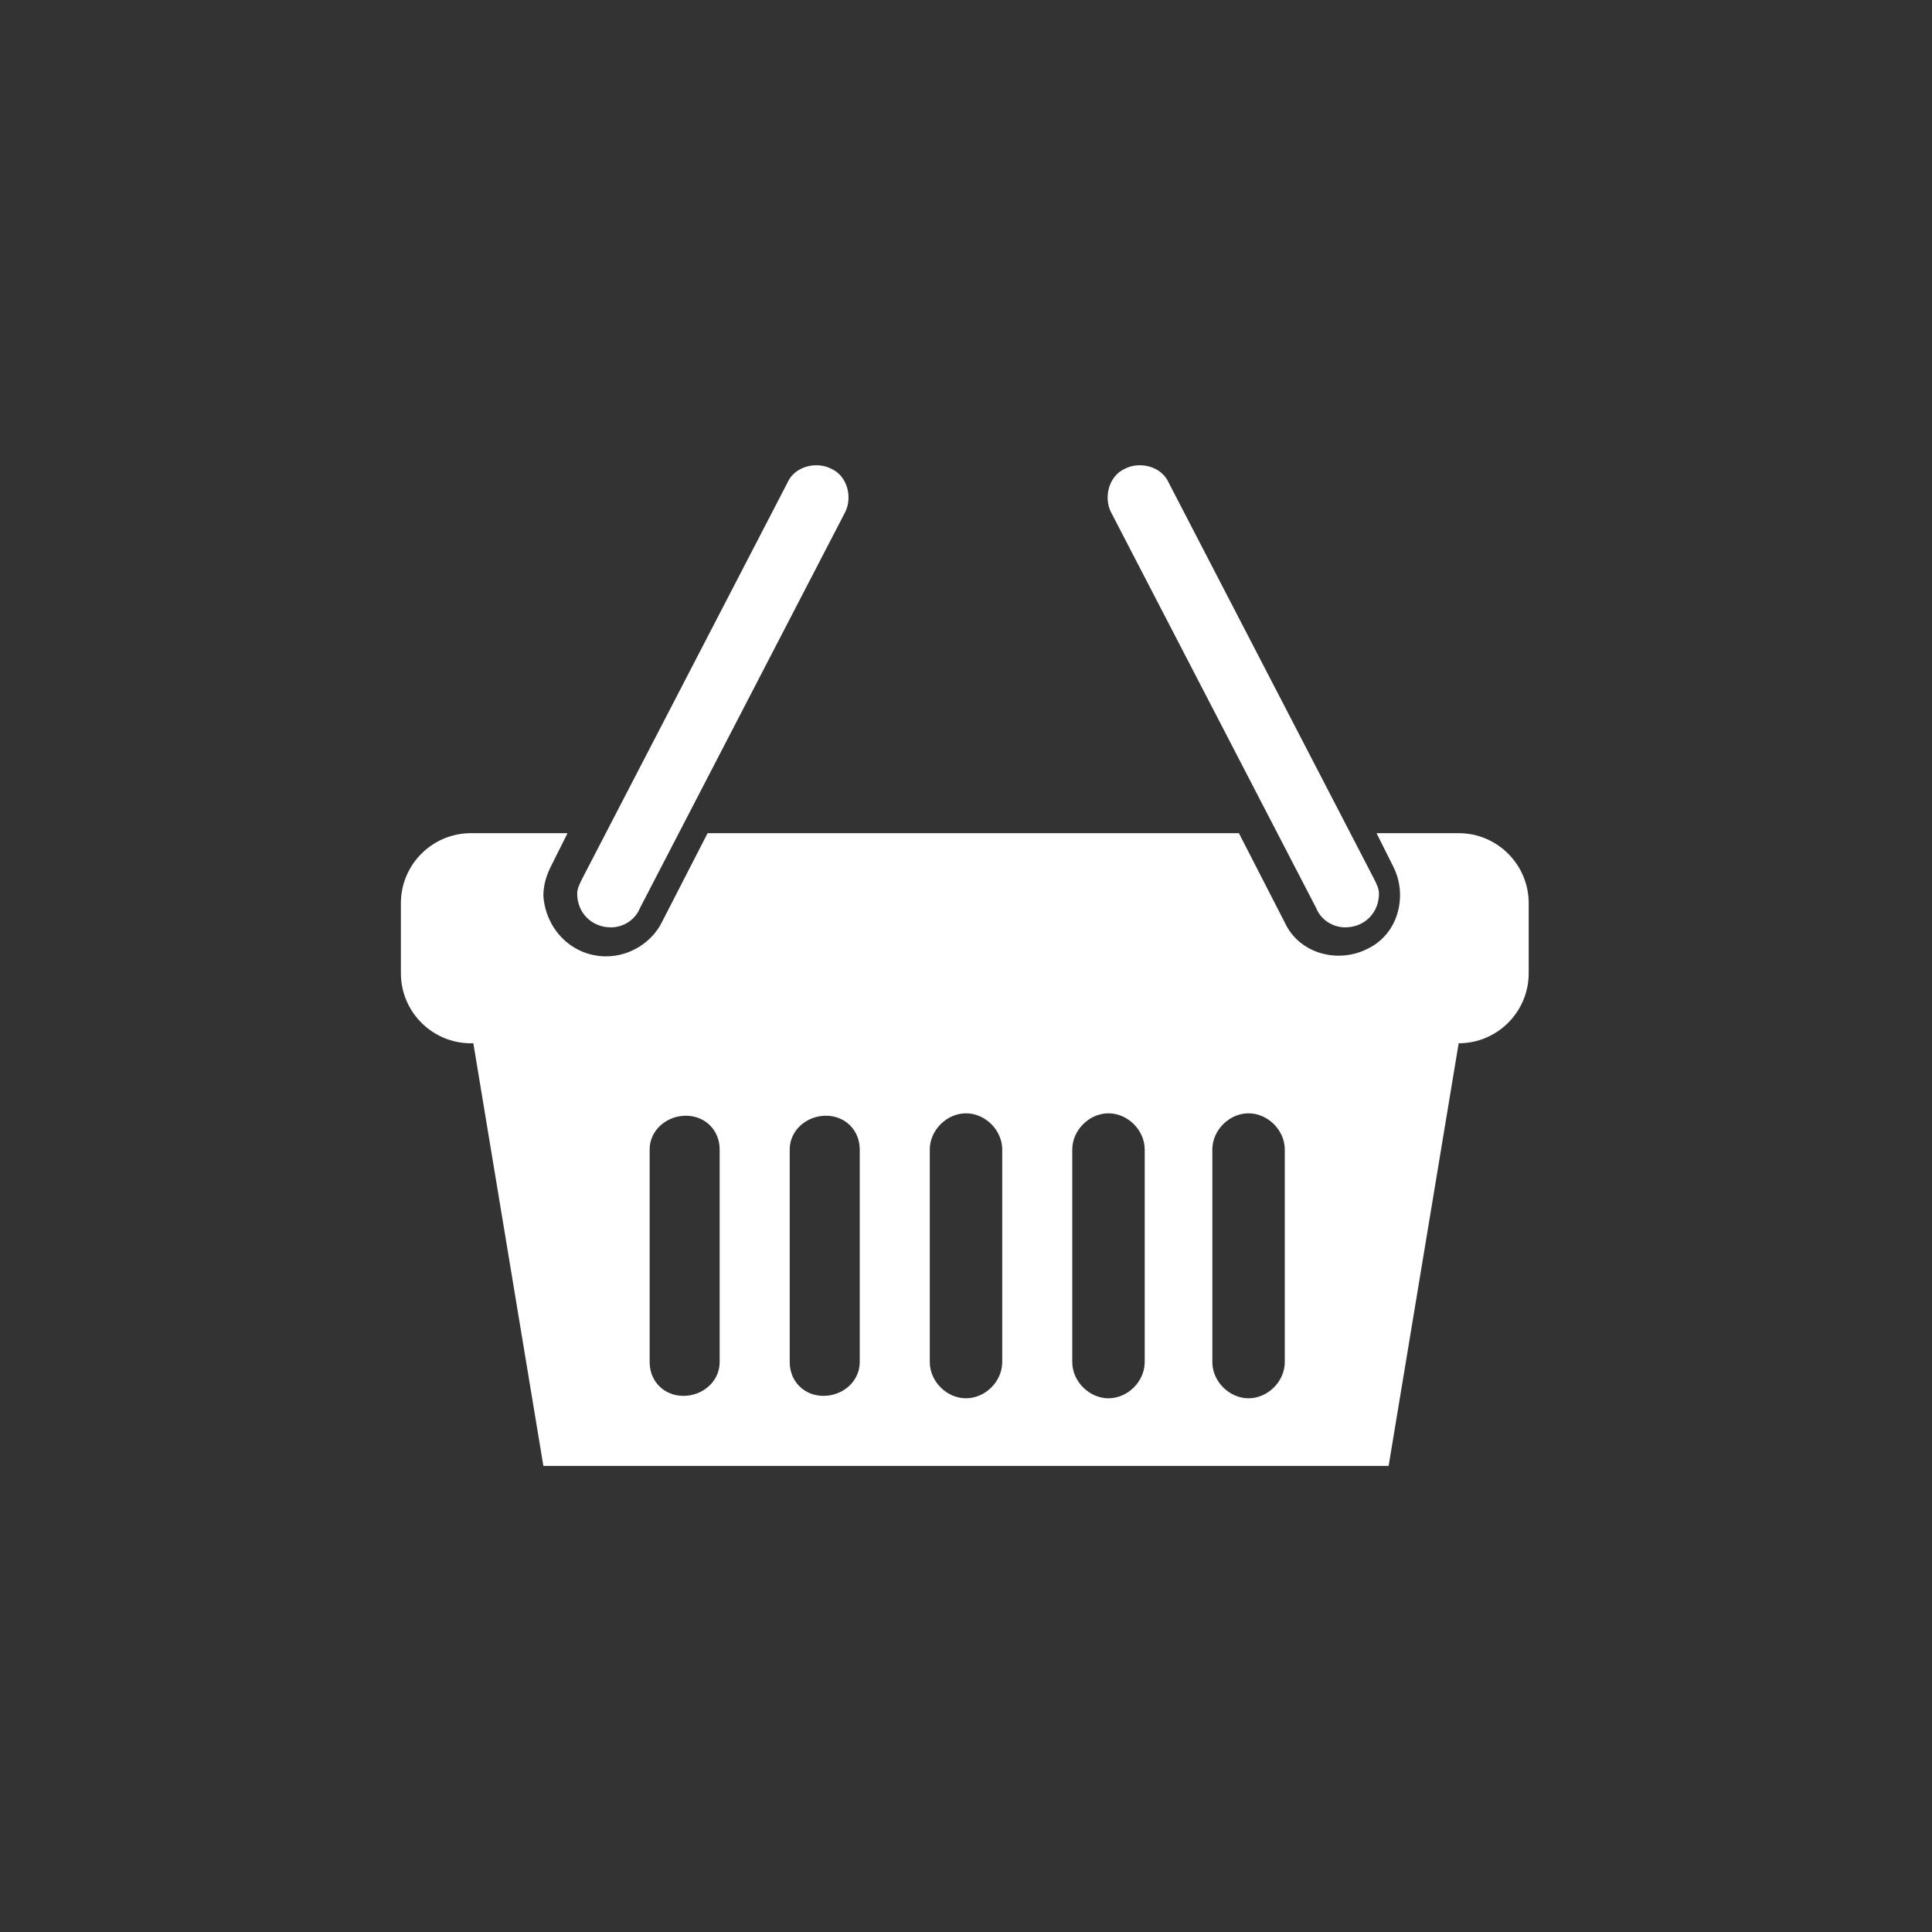 <svg enable-background="new 0 0 80 80" viewBox="0 0 80 80" xmlns="http://www.w3.org/2000/svg"><rect x="0" y="0" width="80" height="80" fill="#333333" stroke="none"/><g fill="#fff"><path d="m25.3 38.4c-.8 0-1.4-.6-1.4-1.4 0-.2.1-.4.2-.6l8.5-16.4c.3-.7 1.2-.9 1.8-.6.7.3.9 1.2.6 1.8l-8.5 16.4c-.2.5-.7.8-1.2.8"/><path d="m55.7 38.4c.8 0 1.4-.6 1.4-1.4 0-.2-.1-.4-.2-.6l-8.5-16.4c-.3-.7-1.2-.9-1.8-.6-.7.3-.9 1.2-.6 1.8l8.5 16.4c.2.5.7.8 1.2.8"/><path d="m22.5 60.7h35l2.9-17.5h-40.8zm27.7-13.1c0-.8.7-1.5 1.5-1.5s1.5.7 1.5 1.5v8.8c0 .8-.7 1.5-1.5 1.5s-1.5-.7-1.5-1.5zm-5.8 0c0-.8.7-1.5 1.5-1.5s1.5.7 1.5 1.5v8.8c0 .8-.7 1.5-1.5 1.5s-1.5-.7-1.5-1.5zm-5.9 0c0-.8.7-1.5 1.5-1.5s1.5.7 1.5 1.5v8.8c0 .8-.7 1.5-1.5 1.5s-1.5-.7-1.5-1.5zm-5.8 0c0-.8.7-1.4 1.5-1.4s1.4.6 1.4 1.4v8.8c0 .8-.7 1.4-1.5 1.4s-1.4-.6-1.4-1.4zm-5.8 0c0-.8.7-1.4 1.5-1.4s1.4.6 1.4 1.4v8.8c0 .8-.7 1.4-1.5 1.4s-1.4-.6-1.4-1.4z"/><path d="m60.4 34.5h-3.4l.7 1.4c.6 1.2.2 2.8-1.1 3.4-1.2.6-2.8.2-3.4-1.1l-1.9-3.7h-22l-1.9 3.7c-.4.8-1.3 1.4-2.3 1.4-1.4 0-2.5-1.1-2.6-2.5 0-.4.1-.8.3-1.2l.7-1.4h-4c-1.6 0-2.9 1.3-2.9 2.9v2.9c0 1.6 1.3 2.9 2.9 2.9h40.9c1.6 0 2.9-1.3 2.9-2.9v-2.9c0-1.6-1.3-2.9-2.9-2.9z"/></g></svg>